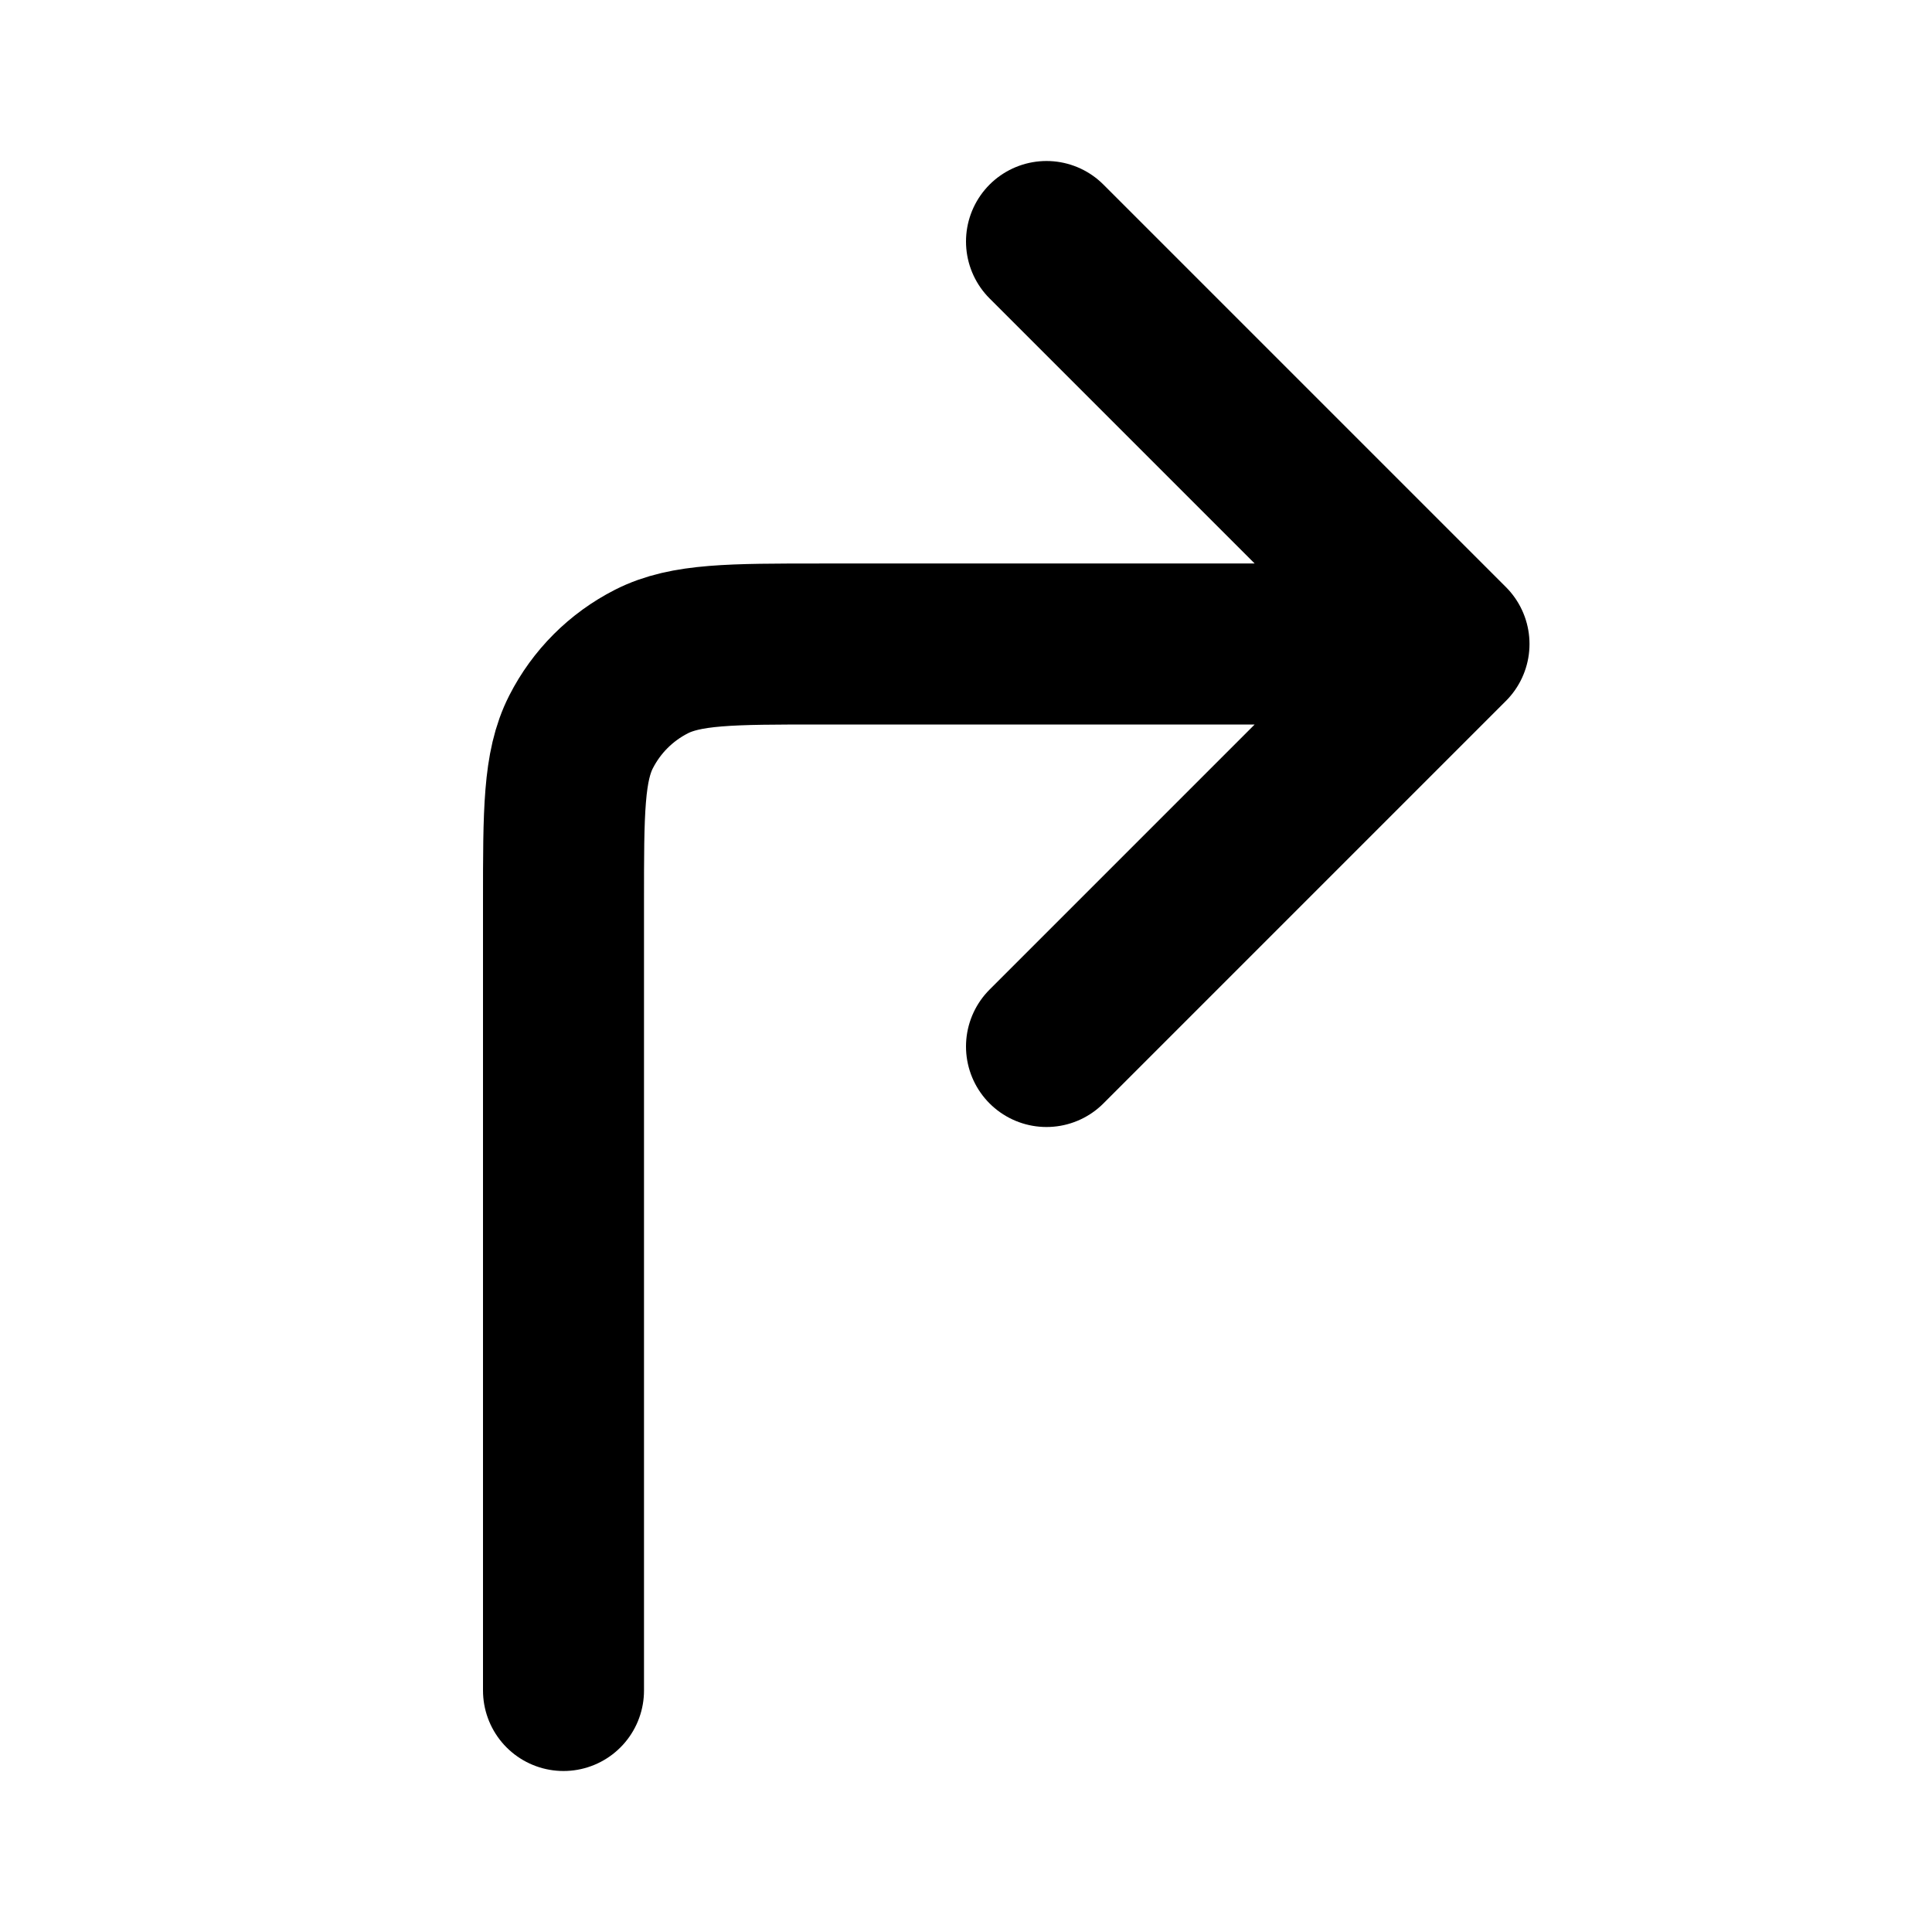 <?xml version="1.0" encoding="utf-8"?><!-- Скачано с сайта svg4.ru / Downloaded from svg4.ru -->
<svg width="800px" height="800px" viewBox="0 0 24 24" fill="none" xmlns="http://www.w3.org/2000/svg">
<g id="Arrow / Arrow_Sub_Up_Right">
<path id="Vector" d="M13 13L18 8M18 8L13 3M18 8H10.2C9.08 8 8.52 8 8.092 8.218C7.715 8.41 7.41 8.715 7.218 9.092C7 9.52 7 10.08 7 11.2V21" stroke="#000000" stroke-width="2" stroke-linecap="round" stroke-linejoin="round"/>
</g>
</svg>